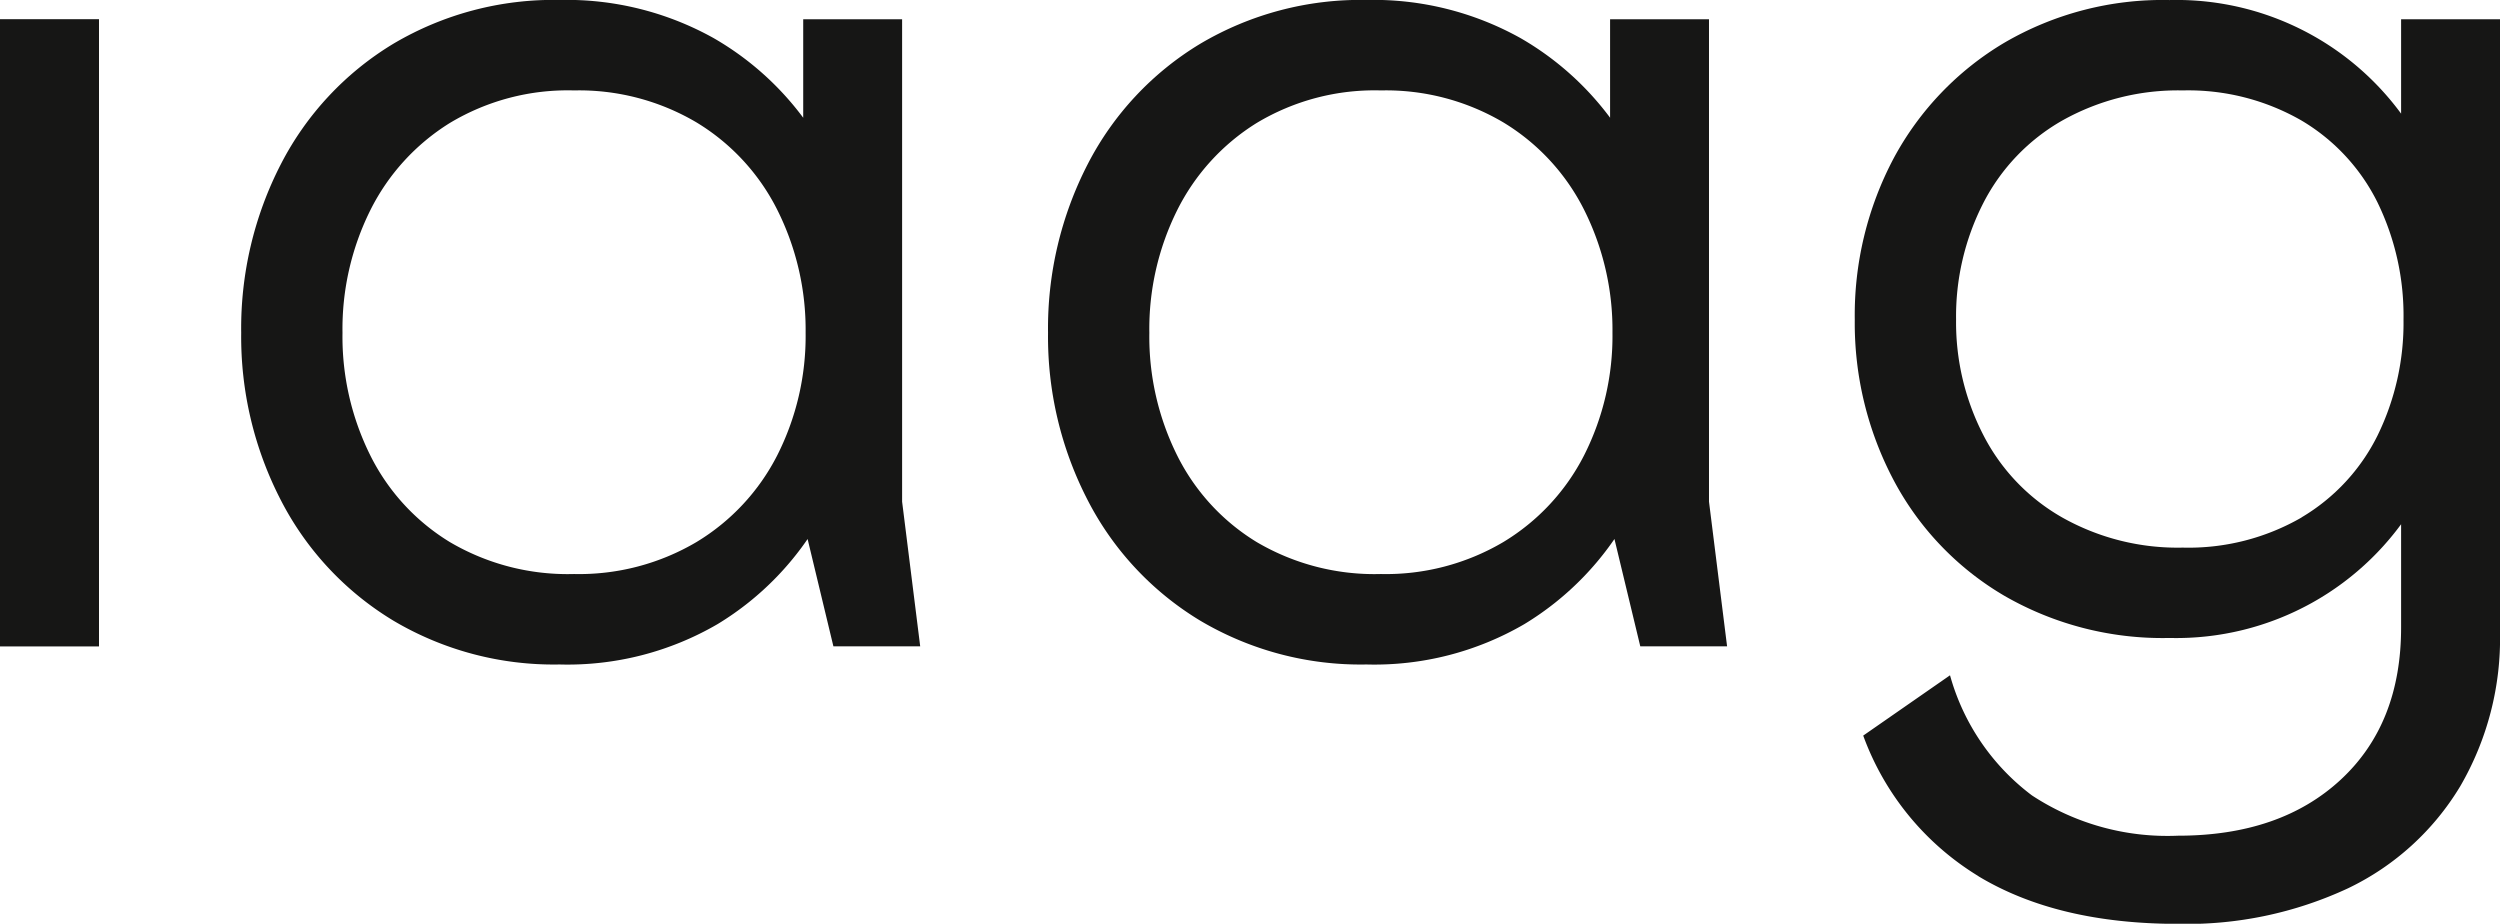 <?xml version="1.0" encoding="UTF-8"?>
<svg xmlns="http://www.w3.org/2000/svg" xmlns:xlink="http://www.w3.org/1999/xlink" width="181.447" height="67.042" viewBox="0 0 181.447 67.042">
  <defs>
    <clipPath id="a">
      <rect width="181.447" height="67.042" fill="none"></rect>
    </clipPath>
  </defs>
  <g transform="translate(-28 -24)">
    <g transform="translate(28 24)">
      <rect width="7.185" height="45.524" transform="translate(0 1.393)" fill="#161615"></rect>
      <g transform="translate(0 0)">
        <g clip-path="url(#a)">
          <path d="M13.422,45.035a21.912,21.912,0,0,1-8.133-8.709A25.818,25.818,0,0,1,2.4,24.159,26,26,0,0,1,5.289,11.9a21.912,21.912,0,0,1,8.133-8.709A22.82,22.82,0,0,1,25.508,0a21.927,21.927,0,0,1,11.16,2.757,21.39,21.39,0,0,1,7.659,7.484L43.19,11.824V1.4h7.178V36.413l1.313,10.5h-6.3L42.752,35.976l1.838,1.4A21.347,21.347,0,0,1,36.975,45.3,21.62,21.62,0,0,1,25.508,48.23a22.82,22.82,0,0,1-12.087-3.195m22.022-5.69a15.649,15.649,0,0,0,5.865-6.3,19.161,19.161,0,0,0,2.057-8.885,19.428,19.428,0,0,0-2.057-8.928,15.58,15.58,0,0,0-5.865-6.346,16.755,16.755,0,0,0-8.885-2.32,16.609,16.609,0,0,0-9.016,2.363,15.689,15.689,0,0,0-5.777,6.346,19.319,19.319,0,0,0-2.013,8.885,19.319,19.319,0,0,0,2.013,8.885,15.39,15.39,0,0,0,5.777,6.3,16.85,16.85,0,0,0,9.016,2.32,16.755,16.755,0,0,0,8.885-2.32" transform="translate(15.106 -0.003)" fill="#161615"></path>
          <path d="M21.45,45.035a21.912,21.912,0,0,1-8.133-8.709,25.818,25.818,0,0,1-2.889-12.167A26,26,0,0,1,13.317,11.9,21.912,21.912,0,0,1,21.45,3.195,22.82,22.82,0,0,1,33.536,0,21.927,21.927,0,0,1,44.7,2.757a21.39,21.39,0,0,1,7.659,7.484l-1.138,1.583V1.4H58.4V36.413l1.313,10.5h-6.3L50.78,35.976l1.838,1.4A21.346,21.346,0,0,1,45,45.3,21.62,21.62,0,0,1,33.536,48.23,22.82,22.82,0,0,1,21.45,45.035m22.022-5.69a15.649,15.649,0,0,0,5.865-6.3,19.161,19.161,0,0,0,2.057-8.885,19.428,19.428,0,0,0-2.057-8.928,15.58,15.58,0,0,0-5.865-6.346,16.755,16.755,0,0,0-8.885-2.32,16.609,16.609,0,0,0-9.016,2.363,15.689,15.689,0,0,0-5.777,6.346,19.319,19.319,0,0,0-2.013,8.885,19.319,19.319,0,0,0,2.013,8.885,15.39,15.39,0,0,0,5.777,6.3,16.85,16.85,0,0,0,9.016,2.32,16.755,16.755,0,0,0,8.885-2.32" transform="translate(65.637 -0.003)" fill="#161615"></path>
          <path d="M27.427,63.586a19.939,19.939,0,0,1-8.359-10.2l6.3-4.377a16.377,16.377,0,0,0,5.945,8.717,17.9,17.9,0,0,0,10.6,2.925q7.429,0,11.817-4.07T58.107,45.51V34.744l1.138,1.576A20.254,20.254,0,0,1,41.3,46.3a22.989,22.989,0,0,1-11.992-3.064,21.238,21.238,0,0,1-8.016-8.359A24.375,24.375,0,0,1,18.455,23.19,24.3,24.3,0,0,1,21.292,11.46,21.68,21.68,0,0,1,29.309,3.1,22.8,22.8,0,0,1,41.3,0,20.228,20.228,0,0,1,59.245,9.972l-1.138,1.583V1.394h7.178V45.868a21.347,21.347,0,0,1-2.889,11.2,19.148,19.148,0,0,1-8.14,7.4,27.693,27.693,0,0,1-12.342,2.582q-8.753,0-14.487-3.458M50.886,37.545A14.254,14.254,0,0,0,56.4,31.6a18.579,18.579,0,0,0,1.882-8.41A18.746,18.746,0,0,0,56.4,14.7a14.273,14.273,0,0,0-5.515-5.952,16.489,16.489,0,0,0-8.629-2.188,17.145,17.145,0,0,0-8.746,2.188,14.5,14.5,0,0,0-5.733,6,18.042,18.042,0,0,0-1.969,8.447,17.834,17.834,0,0,0,1.969,8.359,14.456,14.456,0,0,0,5.733,6,17.072,17.072,0,0,0,8.746,2.188,16.42,16.42,0,0,0,8.629-2.188" transform="translate(116.162 0.003)" fill="#161615"></path>
        </g>
      </g>
    </g>
  </g>
</svg>
